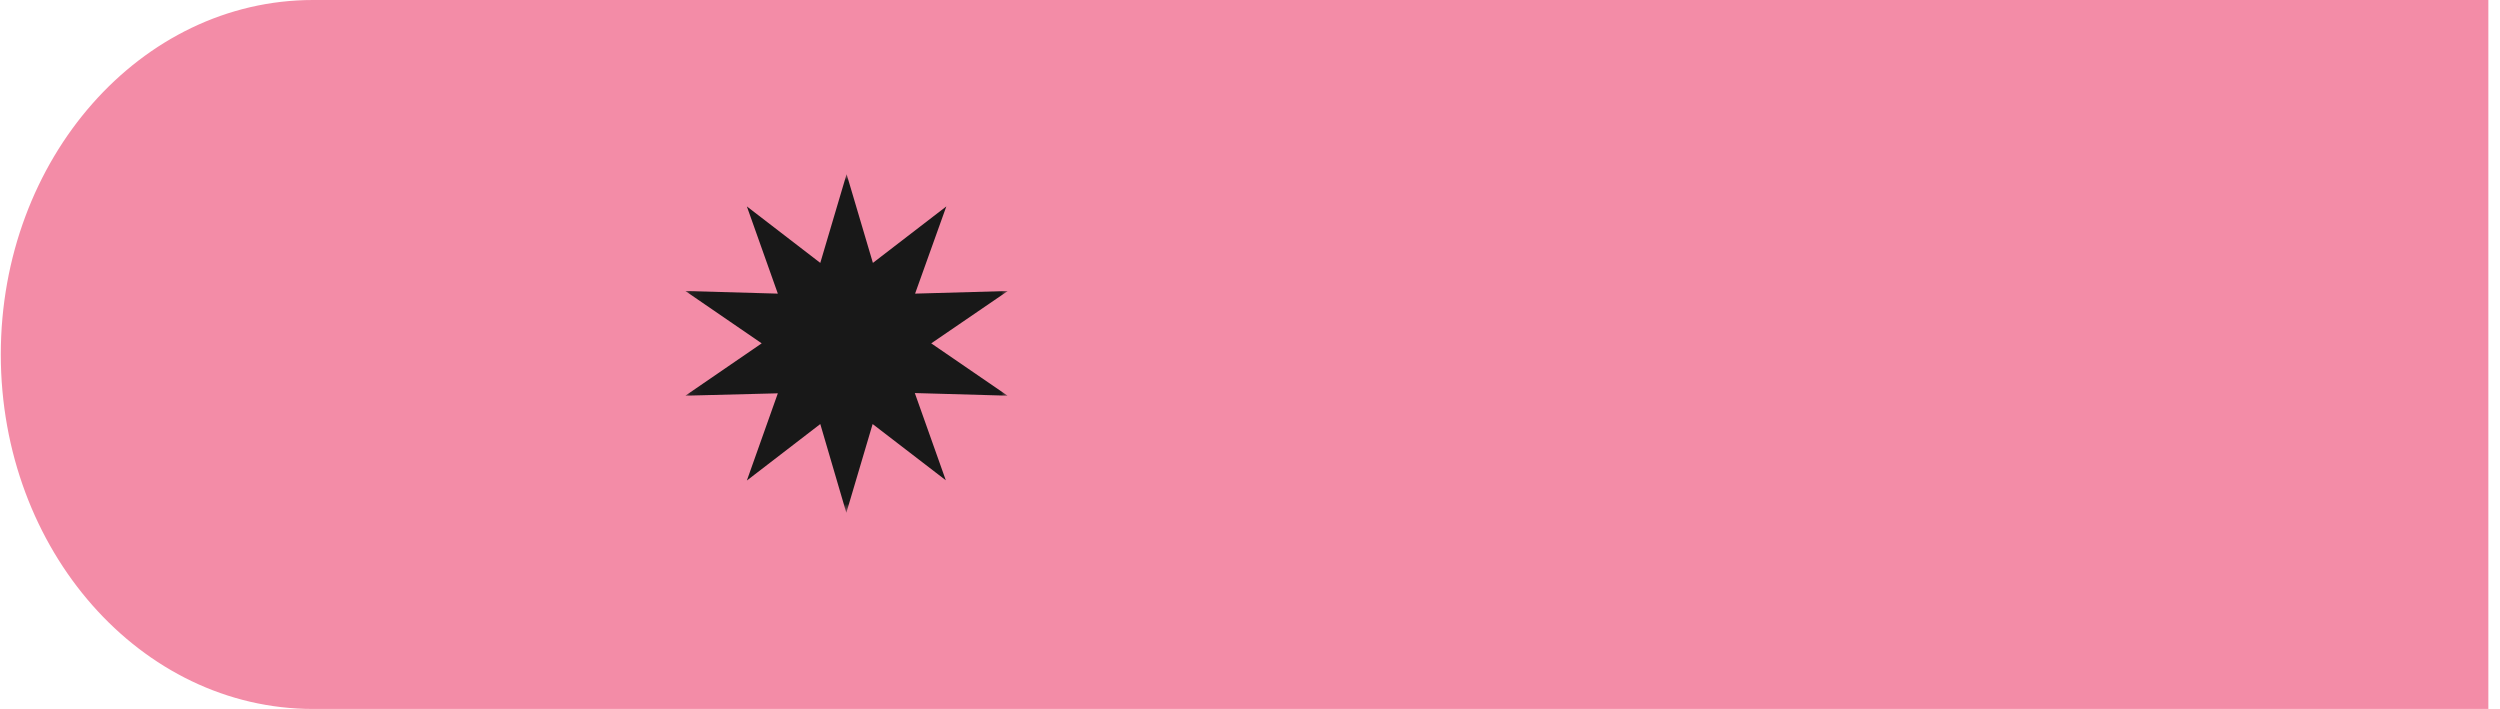 <?xml version="1.0" encoding="UTF-8"?> <svg xmlns="http://www.w3.org/2000/svg" width="201" height="57" viewBox="0 0 201 57" fill="none"> <g clip-path="url(#clip0_312_7621)"> <path d="M0.064 28.5C0.064 12.76 11.307 0 25.175 0H200.064V57H25.175C11.307 57 0.064 44.24 0.064 28.5Z" fill="#F38CA7"></path> <mask id="mask0_312_7621" style="mask-type:luminance" maskUnits="userSpaceOnUse" x="55" y="14" width="27" height="28"> <path d="M55.065 14H81.064V41.23H55.065V14Z" fill="white"></path> </mask> <g mask="url(#mask0_312_7621)"> <path d="M68.066 14L70.181 21.137L76.085 16.595L73.573 23.607L81.027 23.398L74.871 27.605L81.006 31.812L73.552 31.602L76.043 38.614L70.16 34.093L68.045 41.23L65.951 34.093L60.047 38.635L62.538 31.623L55.105 31.812L61.24 27.605L55.105 23.398L62.538 23.607L60.047 16.595L65.951 21.137L68.066 14Z" fill="#181818"></path> </g> </g> <defs> <clipPath id="clip0_312_7621"> <rect width="200" height="57" fill="white" transform="translate(0.064)"></rect> </clipPath> </defs> </svg> 